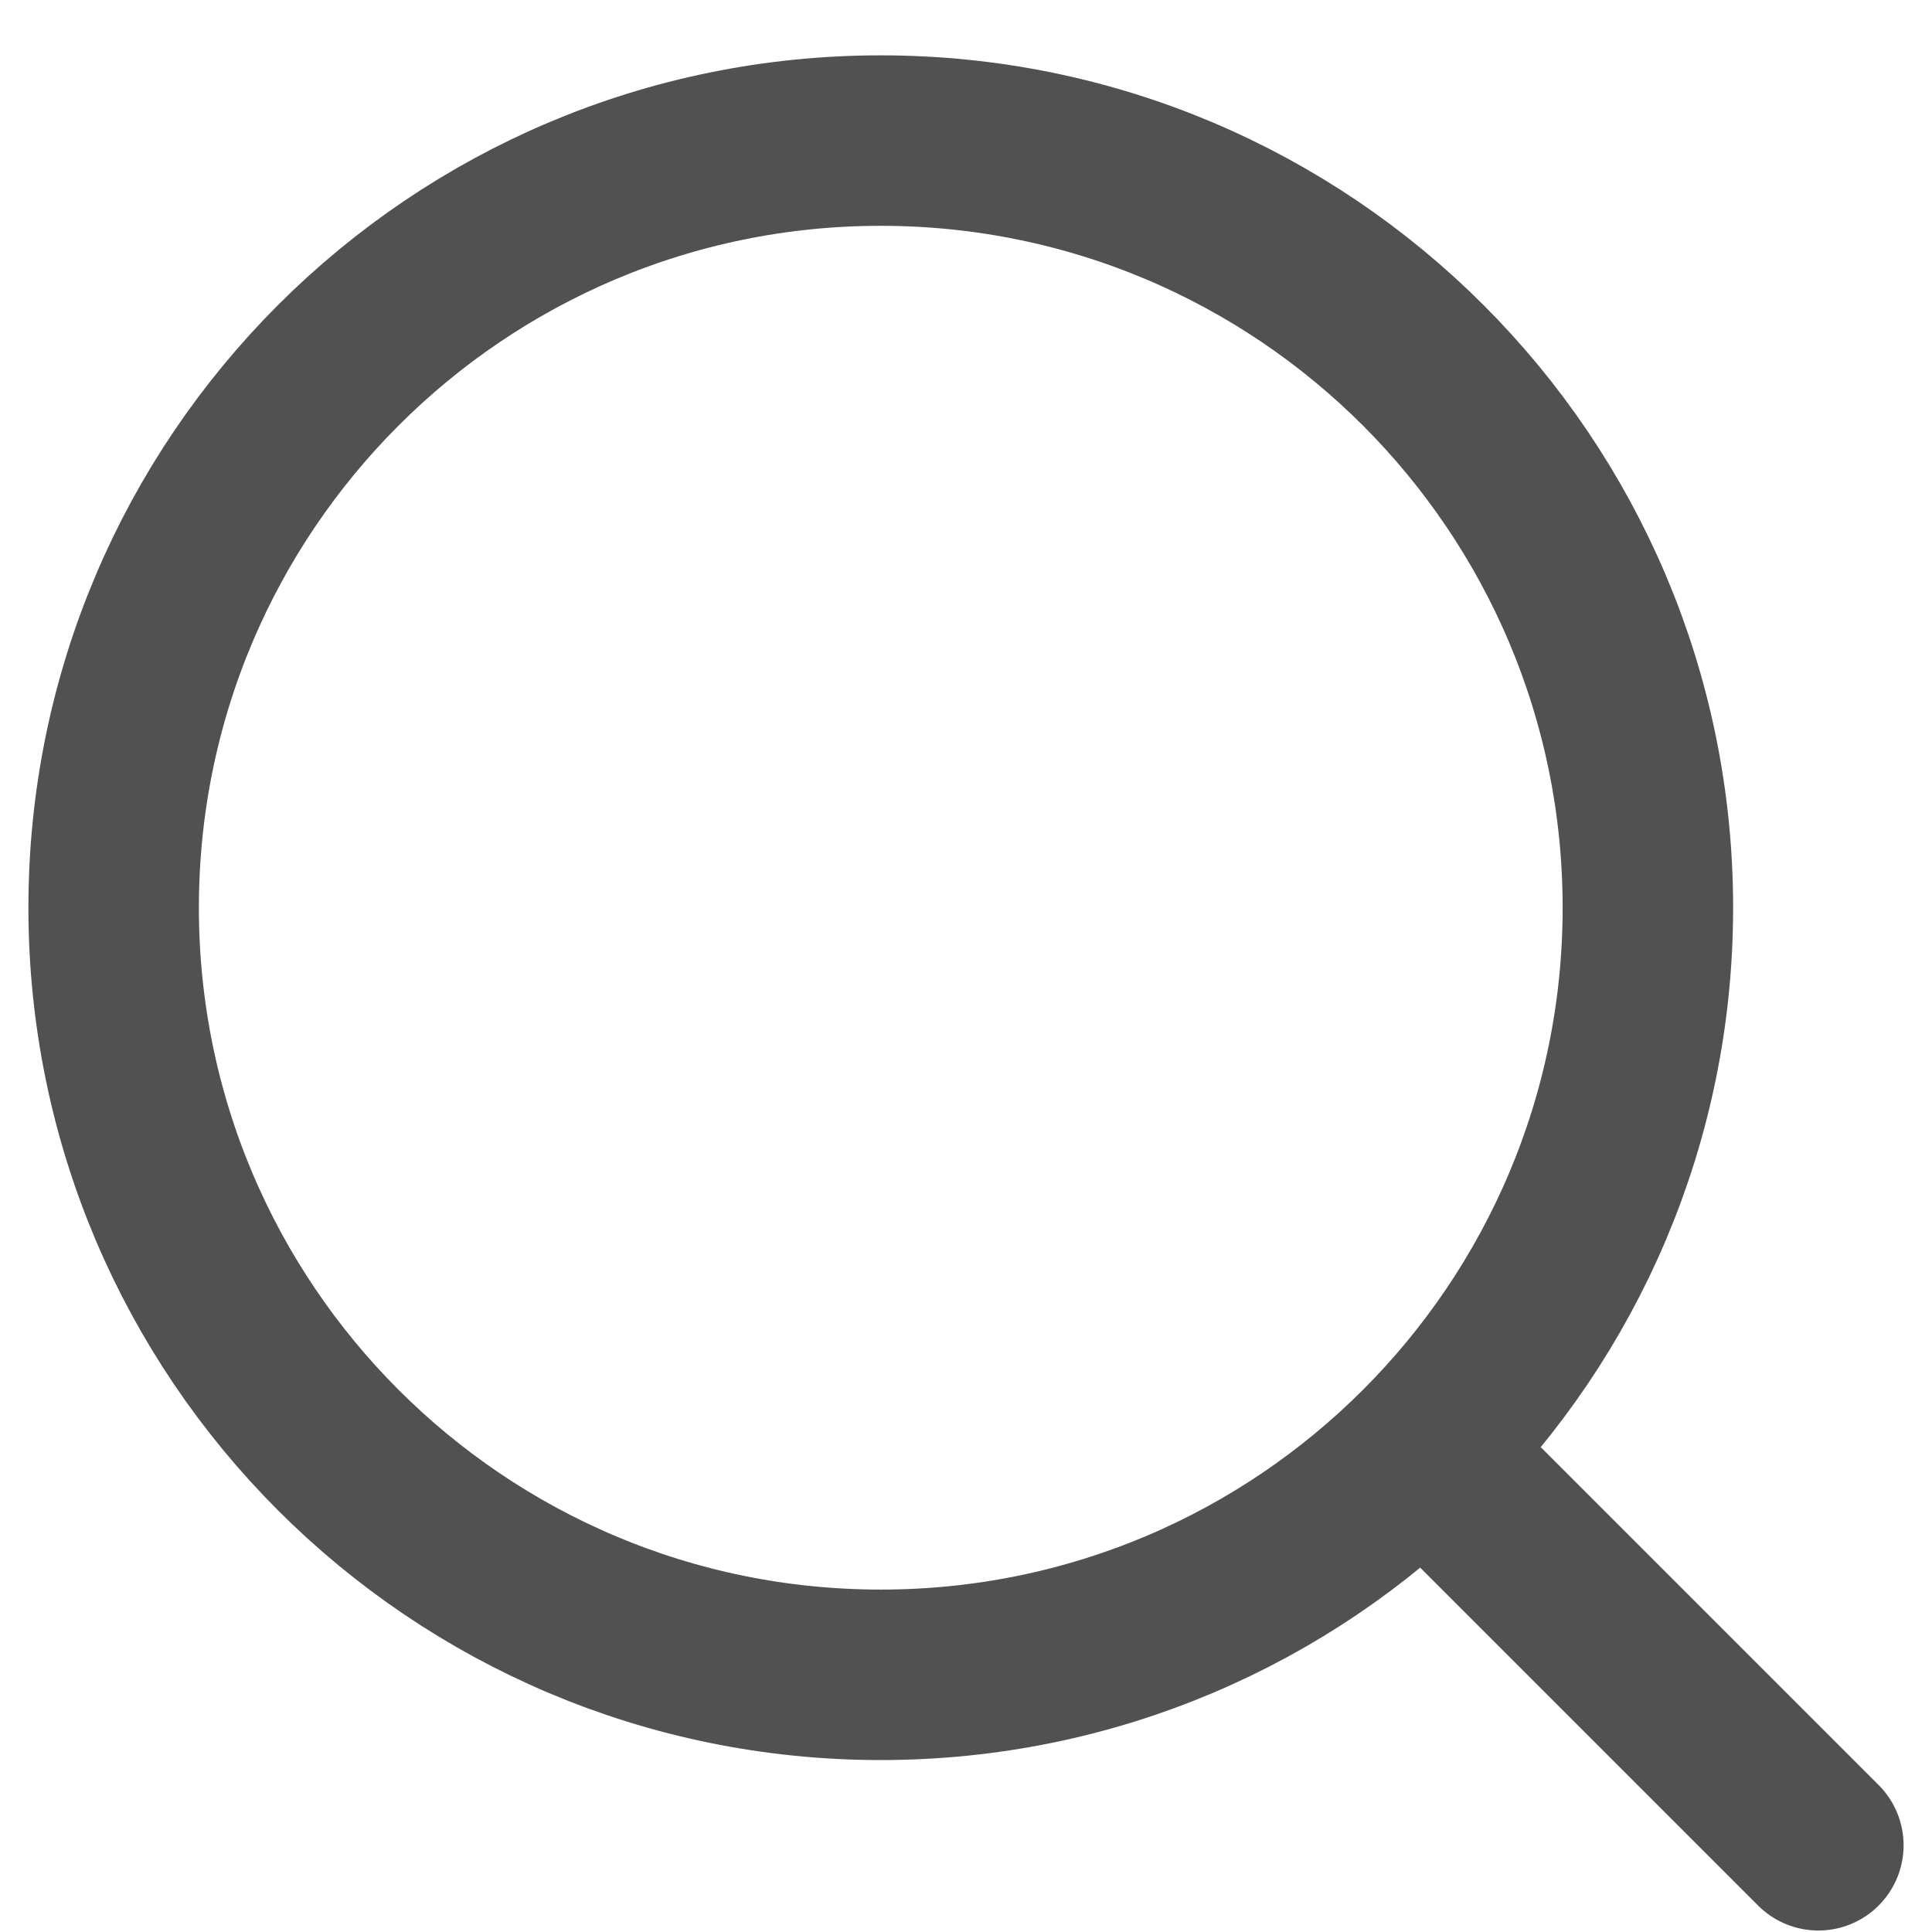 <svg width="17" height="17" viewBox="0 0 17 17" fill="none" xmlns="http://www.w3.org/2000/svg">
<path d="M12.625 12.862L16 16.237" stroke="#515151" stroke-width="1.5" stroke-linecap="round" stroke-linejoin="round"/>
<path d="M14.5 7.987C14.5 4.259 11.478 1.237 7.75 1.237C4.022 1.237 1 4.259 1 7.987C1 11.715 4.022 14.737 7.75 14.737C11.478 14.737 14.5 11.715 14.5 7.987Z" stroke="#515151" stroke-width="1.5" stroke-linejoin="round"/>
</svg>
